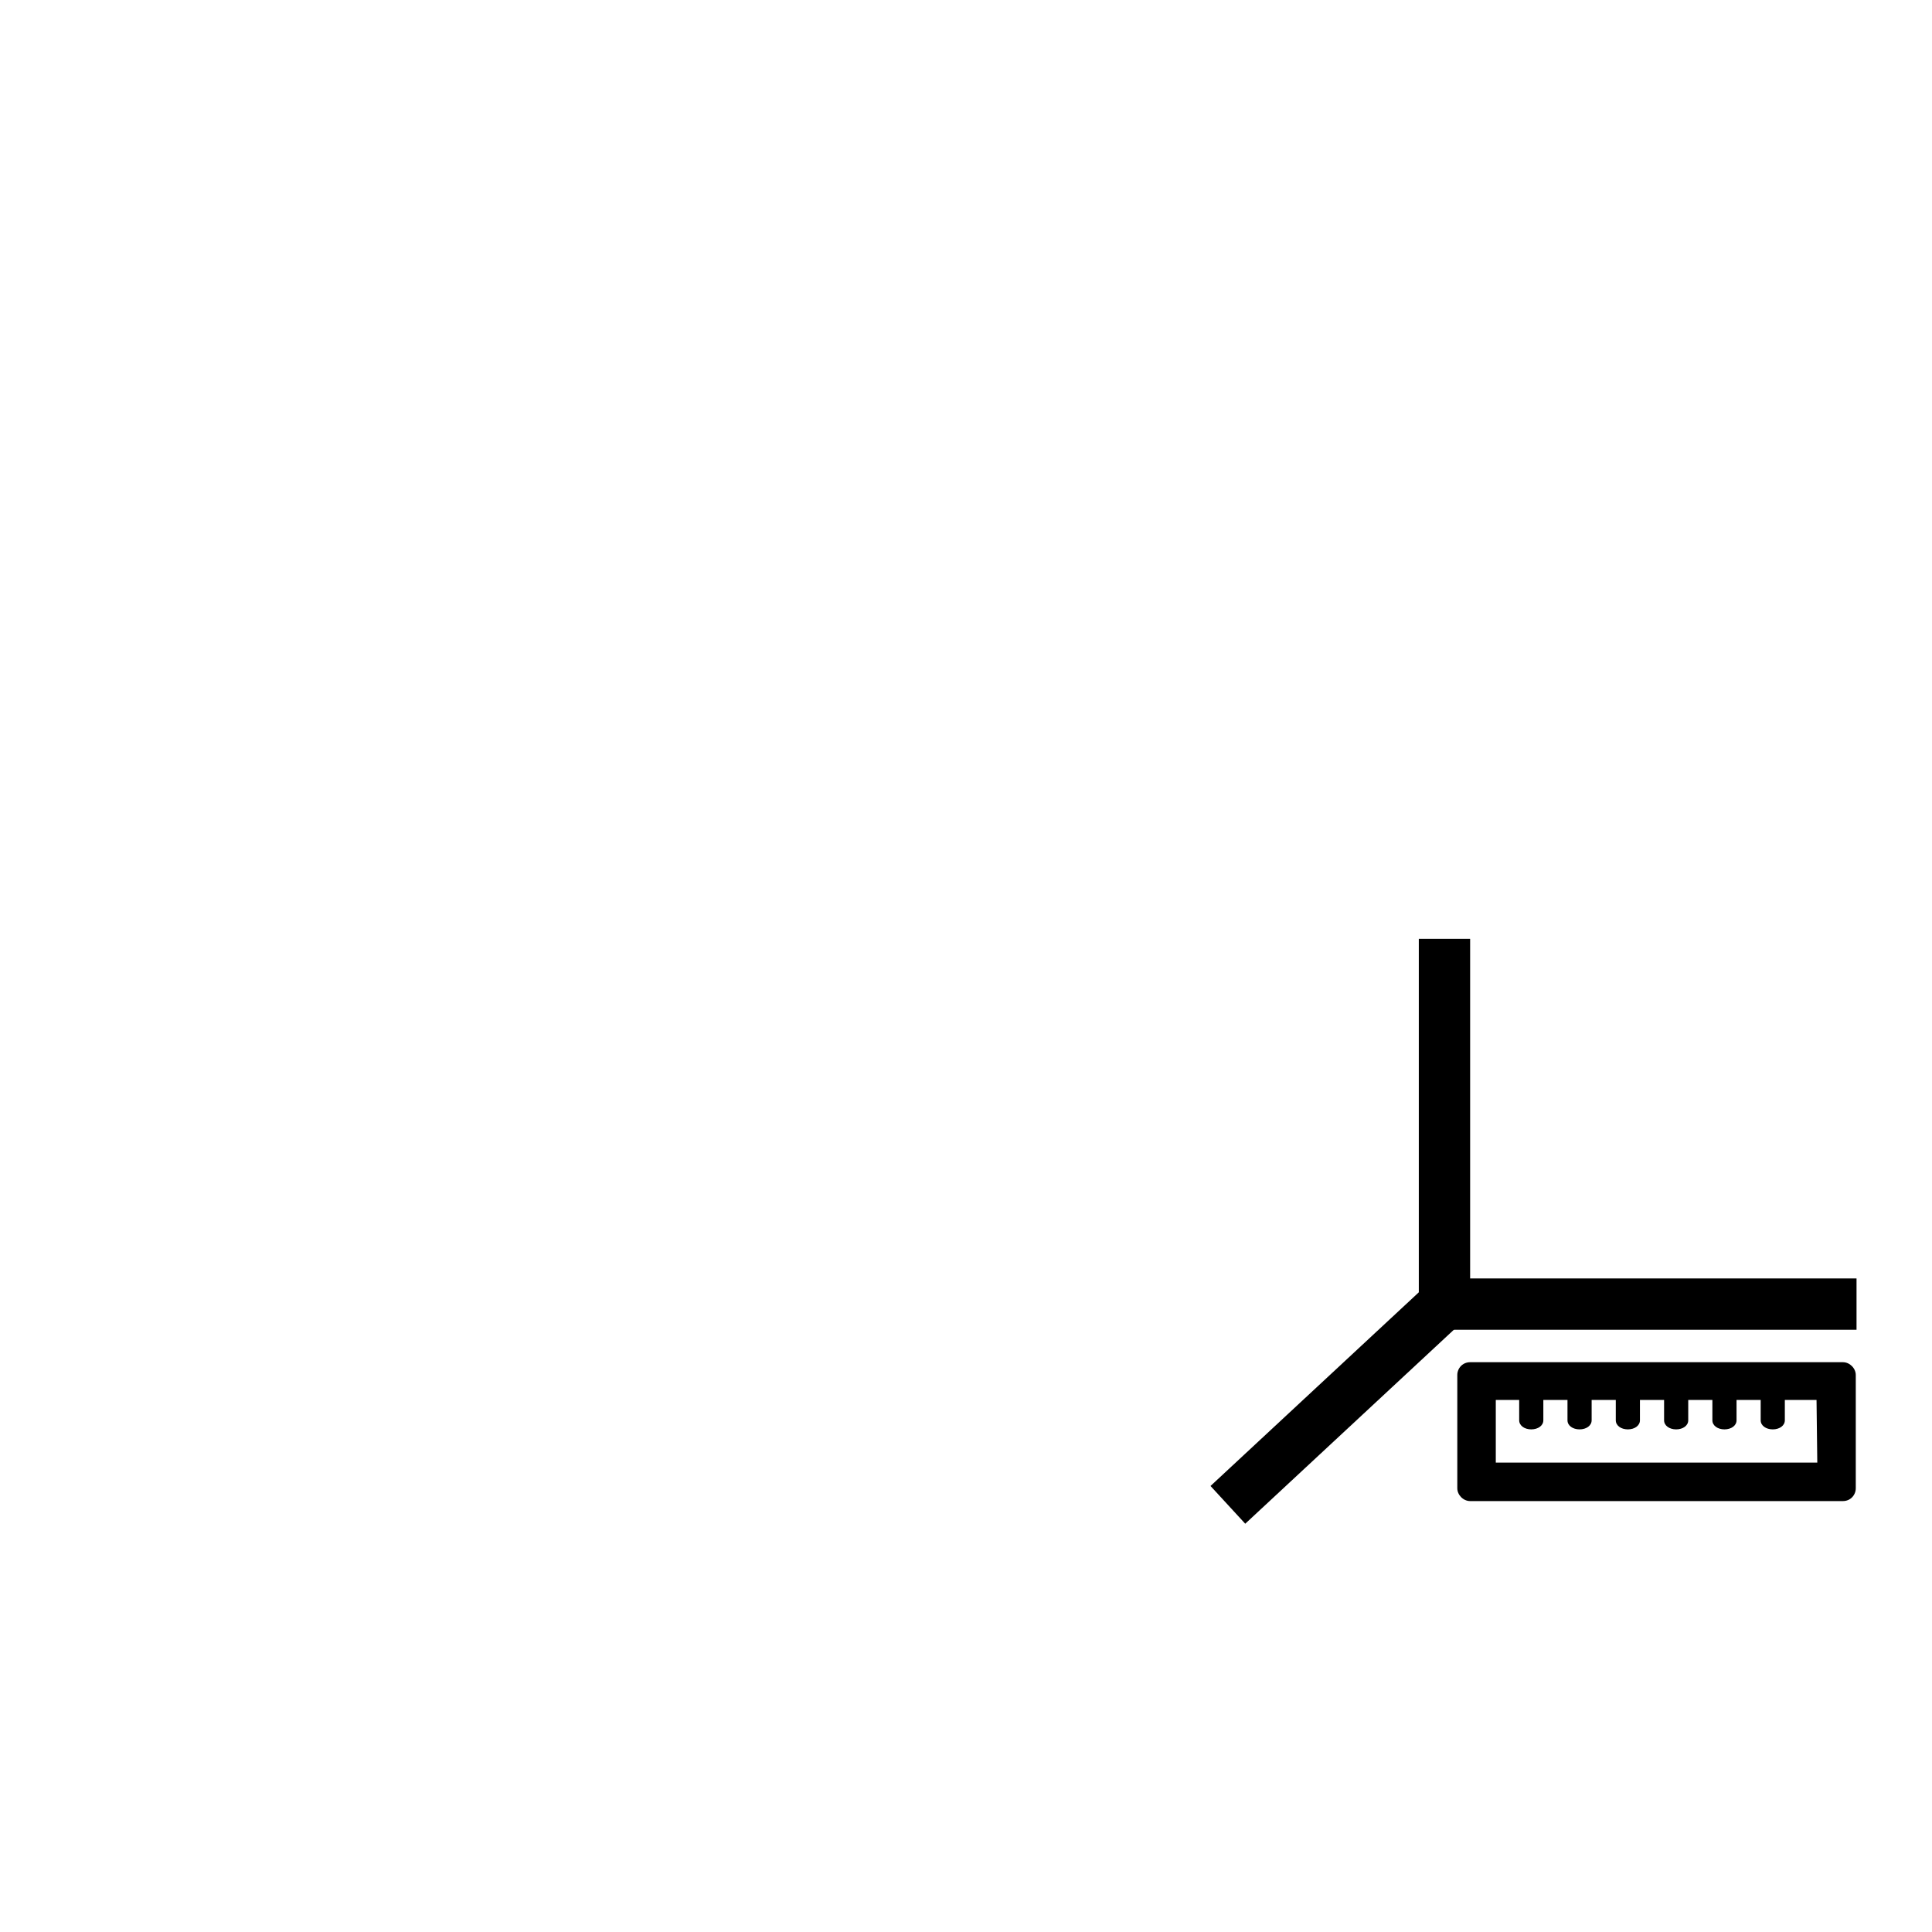 <?xml version="1.0" encoding="utf-8"?>
<!-- Svg Vector Icons : http://www.onlinewebfonts.com/icon -->
<!DOCTYPE svg PUBLIC "-//W3C//DTD SVG 1.1//EN" "http://www.w3.org/Graphics/SVG/1.1/DTD/svg11.dtd">
<svg version="1.1" xmlns="http://www.w3.org/2000/svg" xmlns:xlink="http://www.w3.org/1999/xlink" x="0px" y="0px" viewBox="0 0 256 256" enable-background="new 0 0 256 256" xml:space="preserve">
<g><g><path fill="#000000" d="M10,54.1"/><path fill="#000000" d="M193.1,197.2c0,0.9,0.8,1.7,1.7,1.7h49.4c1,0,1.7-0.8,1.7-1.7v-15c0-0.9-0.8-1.7-1.7-1.7h-49.4c-1,0-1.7,0.8-1.7,1.7L193.1,197.2L193.1,197.2z M240.8,193.8h-42.6v-8.3h3.1v2.7c0,0.7,0.7,1.2,1.6,1.2s1.6-0.5,1.6-1.2v-2.7h3.2v2.7c0,0.7,0.7,1.2,1.6,1.2c0.9,0,1.6-0.5,1.6-1.2v-2.7h3.2v2.7c0,0.7,0.7,1.2,1.6,1.2c0.9,0,1.6-0.5,1.6-1.2v-2.7h3.2v2.7c0,0.7,0.7,1.2,1.6,1.2c0.9,0,1.6-0.5,1.6-1.2v-2.7h3.2v2.7c0,0.7,0.7,1.2,1.6,1.2c0.9,0,1.6-0.5,1.6-1.2v-2.7h3.2v2.7c0,0.7,0.7,1.2,1.6,1.2s1.6-0.5,1.6-1.2v-2.7h4.2L240.8,193.8L240.8,193.8z"/><path fill="#000000" d="M188,124.4h6.8v51.7H188V124.4L188,124.4z"/><path fill="#000000" d="M191.4,169.4H246v6.8h-54.5V169.4z"/><path fill="#000000" d="M165,201.9l-4.6-5l29.9-27.8l4.6,5L165,201.9z"/></g></g>
</svg>